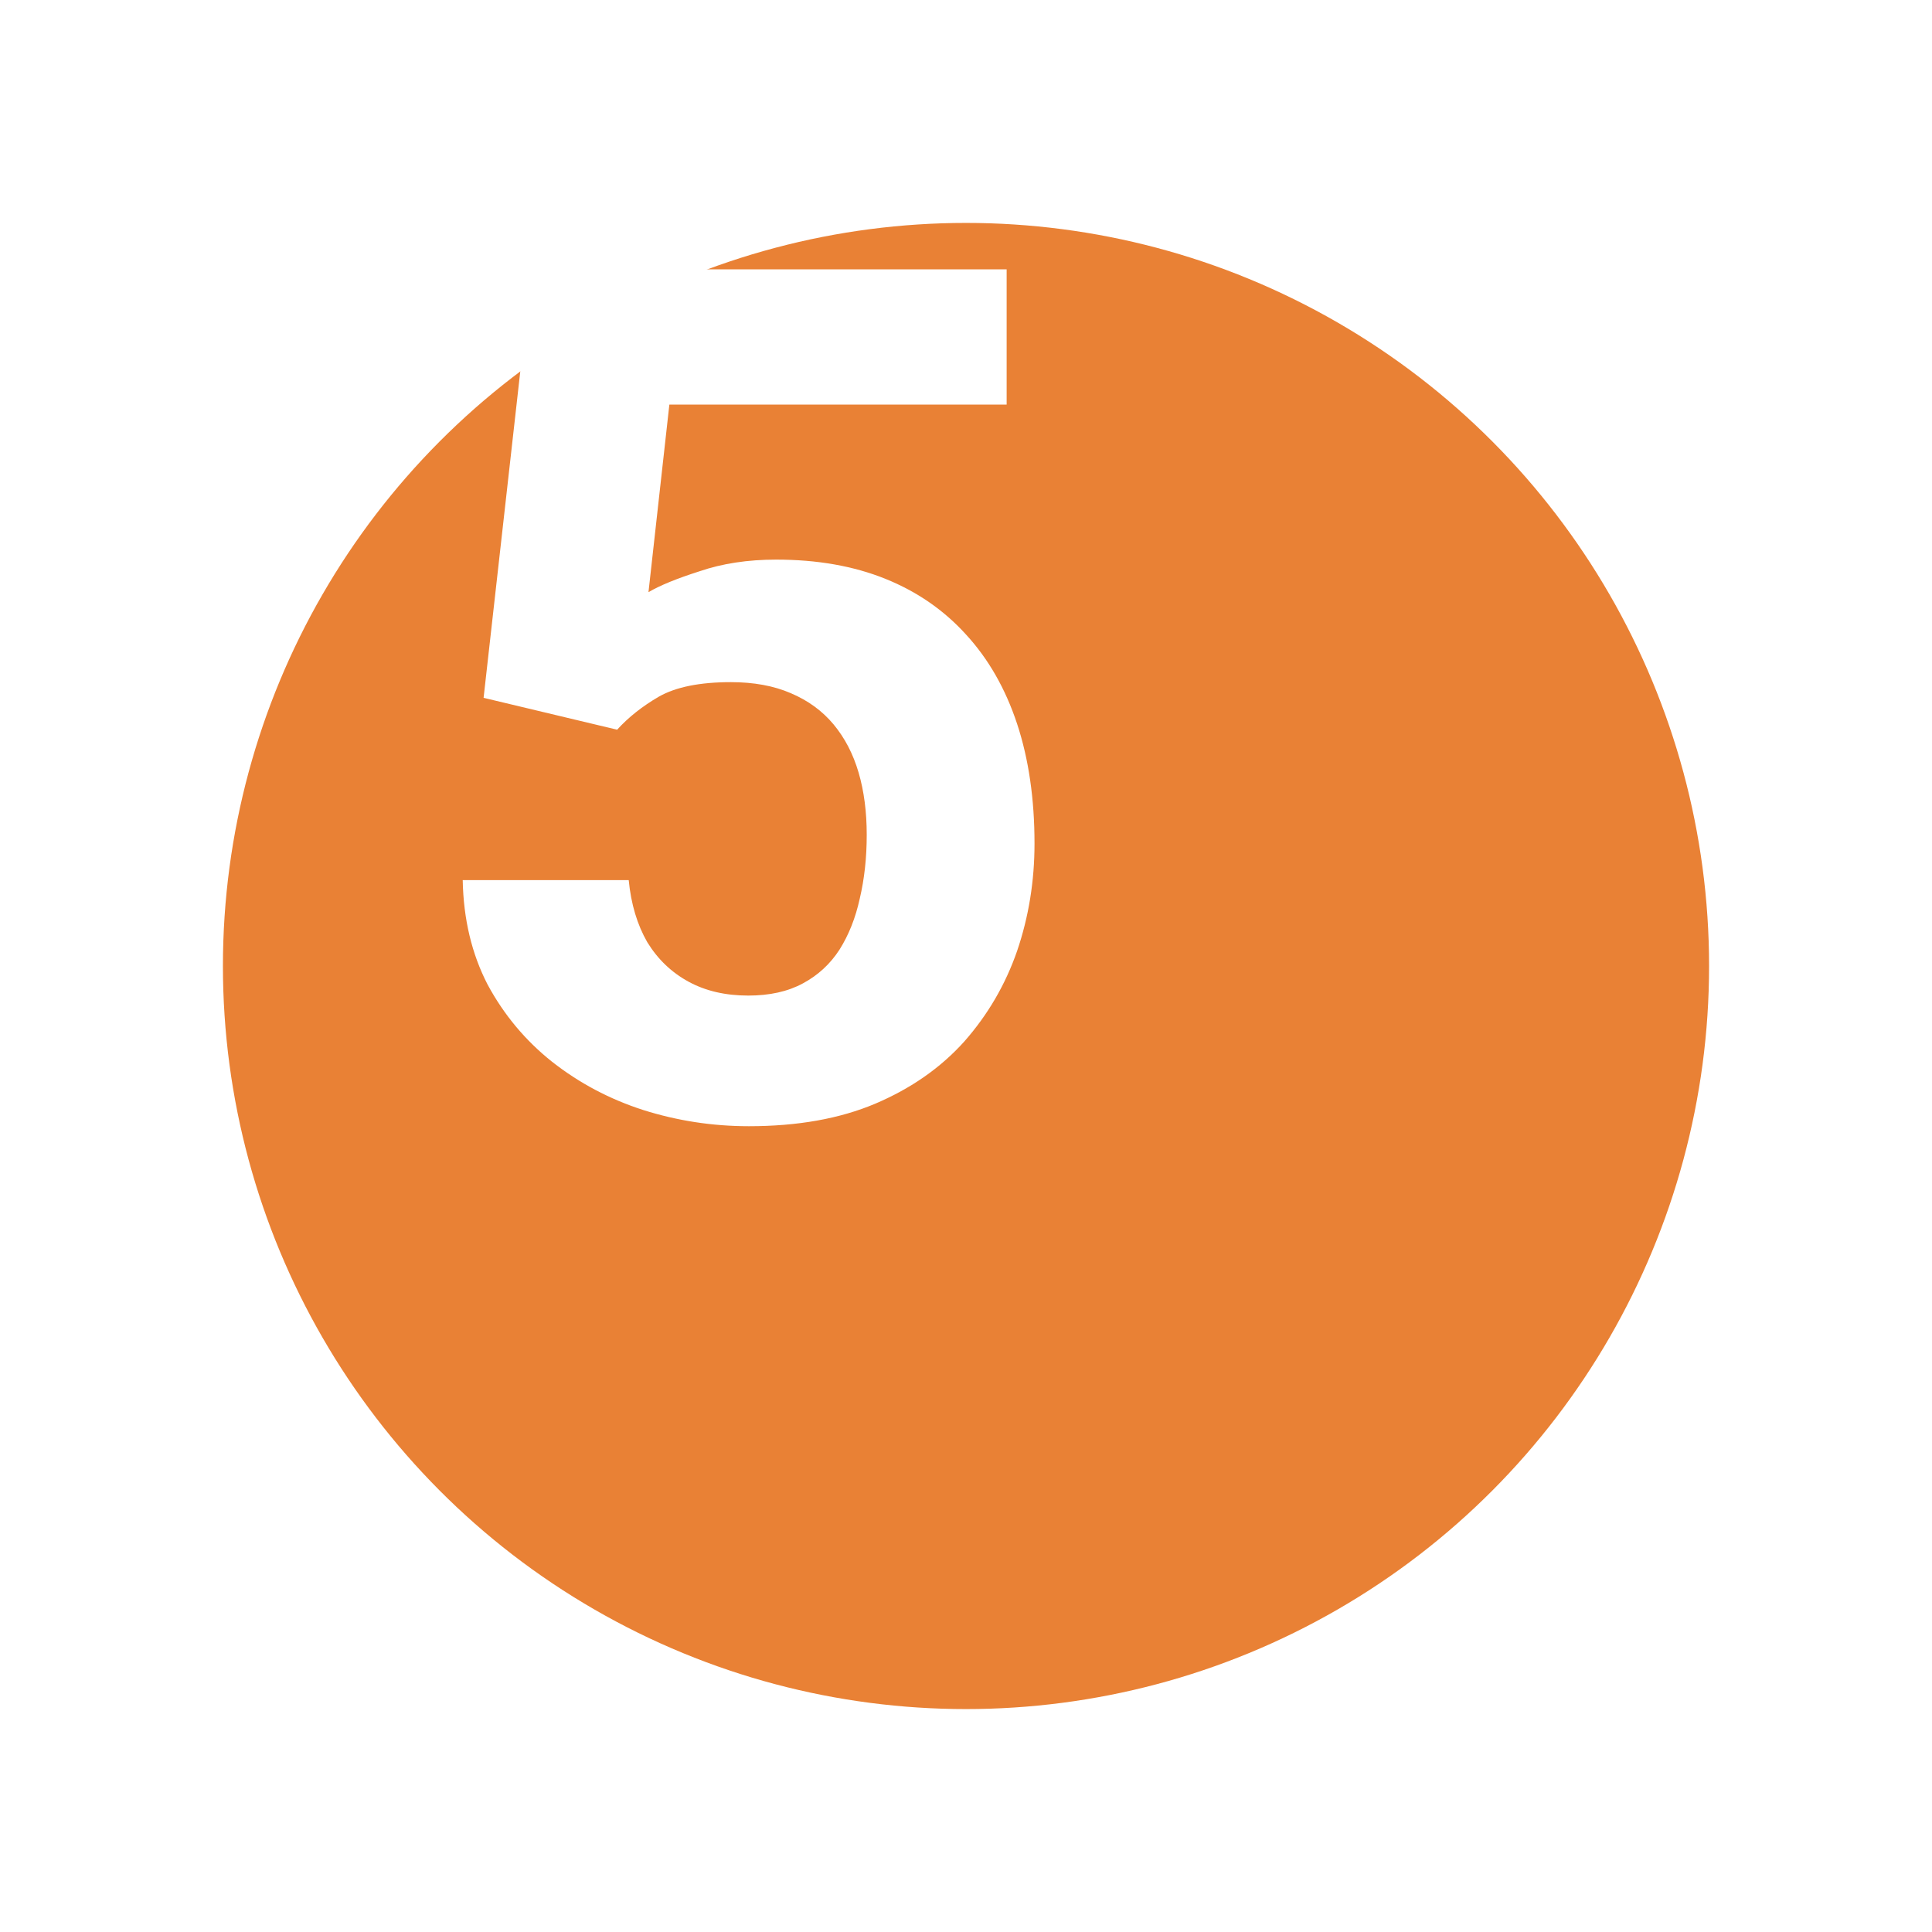 <svg width="26" height="26" viewBox="0 0 26 26" fill="none" xmlns="http://www.w3.org/2000/svg">
<g filter="url(#filter0_d_4_2609)">
<circle cx="10" cy="10" r="10" fill="#E98135"/>
</g>
<path d="M8.305 9.82L6.508 9.391L7.156 3.625H13.547V5.445H9.008L8.727 7.969C8.878 7.88 9.107 7.786 9.414 7.688C9.721 7.583 10.065 7.531 10.445 7.531C10.997 7.531 11.487 7.617 11.914 7.789C12.341 7.961 12.703 8.211 13 8.539C13.302 8.867 13.531 9.268 13.688 9.742C13.844 10.216 13.922 10.753 13.922 11.352C13.922 11.857 13.844 12.338 13.688 12.797C13.531 13.25 13.294 13.656 12.977 14.016C12.659 14.37 12.26 14.648 11.781 14.852C11.302 15.055 10.734 15.156 10.078 15.156C9.589 15.156 9.115 15.083 8.656 14.938C8.203 14.792 7.794 14.575 7.43 14.289C7.07 14.003 6.781 13.656 6.562 13.25C6.349 12.838 6.237 12.37 6.227 11.844H8.461C8.492 12.167 8.576 12.445 8.711 12.68C8.852 12.909 9.036 13.086 9.266 13.211C9.495 13.336 9.763 13.398 10.07 13.398C10.357 13.398 10.602 13.344 10.805 13.234C11.008 13.125 11.172 12.974 11.297 12.781C11.422 12.583 11.513 12.354 11.57 12.094C11.633 11.828 11.664 11.542 11.664 11.234C11.664 10.927 11.628 10.648 11.555 10.398C11.482 10.148 11.37 9.932 11.219 9.75C11.068 9.568 10.875 9.427 10.641 9.328C10.412 9.229 10.143 9.18 9.836 9.18C9.419 9.18 9.096 9.245 8.867 9.375C8.643 9.505 8.456 9.654 8.305 9.82Z" fill="white"/>
<defs>
<filter id="filter0_d_4_2609" x="0" y="0" width="26" height="26" filterUnits="userSpaceOnUse" color-interpolation-filters="sRGB">
<feFlood flood-opacity="0" result="BackgroundImageFix"/>
<feColorMatrix in="SourceAlpha" type="matrix" values="0 0 0 0 0 0 0 0 0 0 0 0 0 0 0 0 0 0 127 0" result="hardAlpha"/>
<feOffset dx="3" dy="3"/>
<feGaussianBlur stdDeviation="1.5"/>
<feComposite in2="hardAlpha" operator="out"/>
<feColorMatrix type="matrix" values="0 0 0 0 0 0 0 0 0 0 0 0 0 0 0 0 0 0 0.25 0"/>
<feBlend mode="normal" in2="BackgroundImageFix" result="effect1_dropShadow_4_2609"/>
<feBlend mode="normal" in="SourceGraphic" in2="effect1_dropShadow_4_2609" result="shape"/>
</filter>
</defs>
</svg>